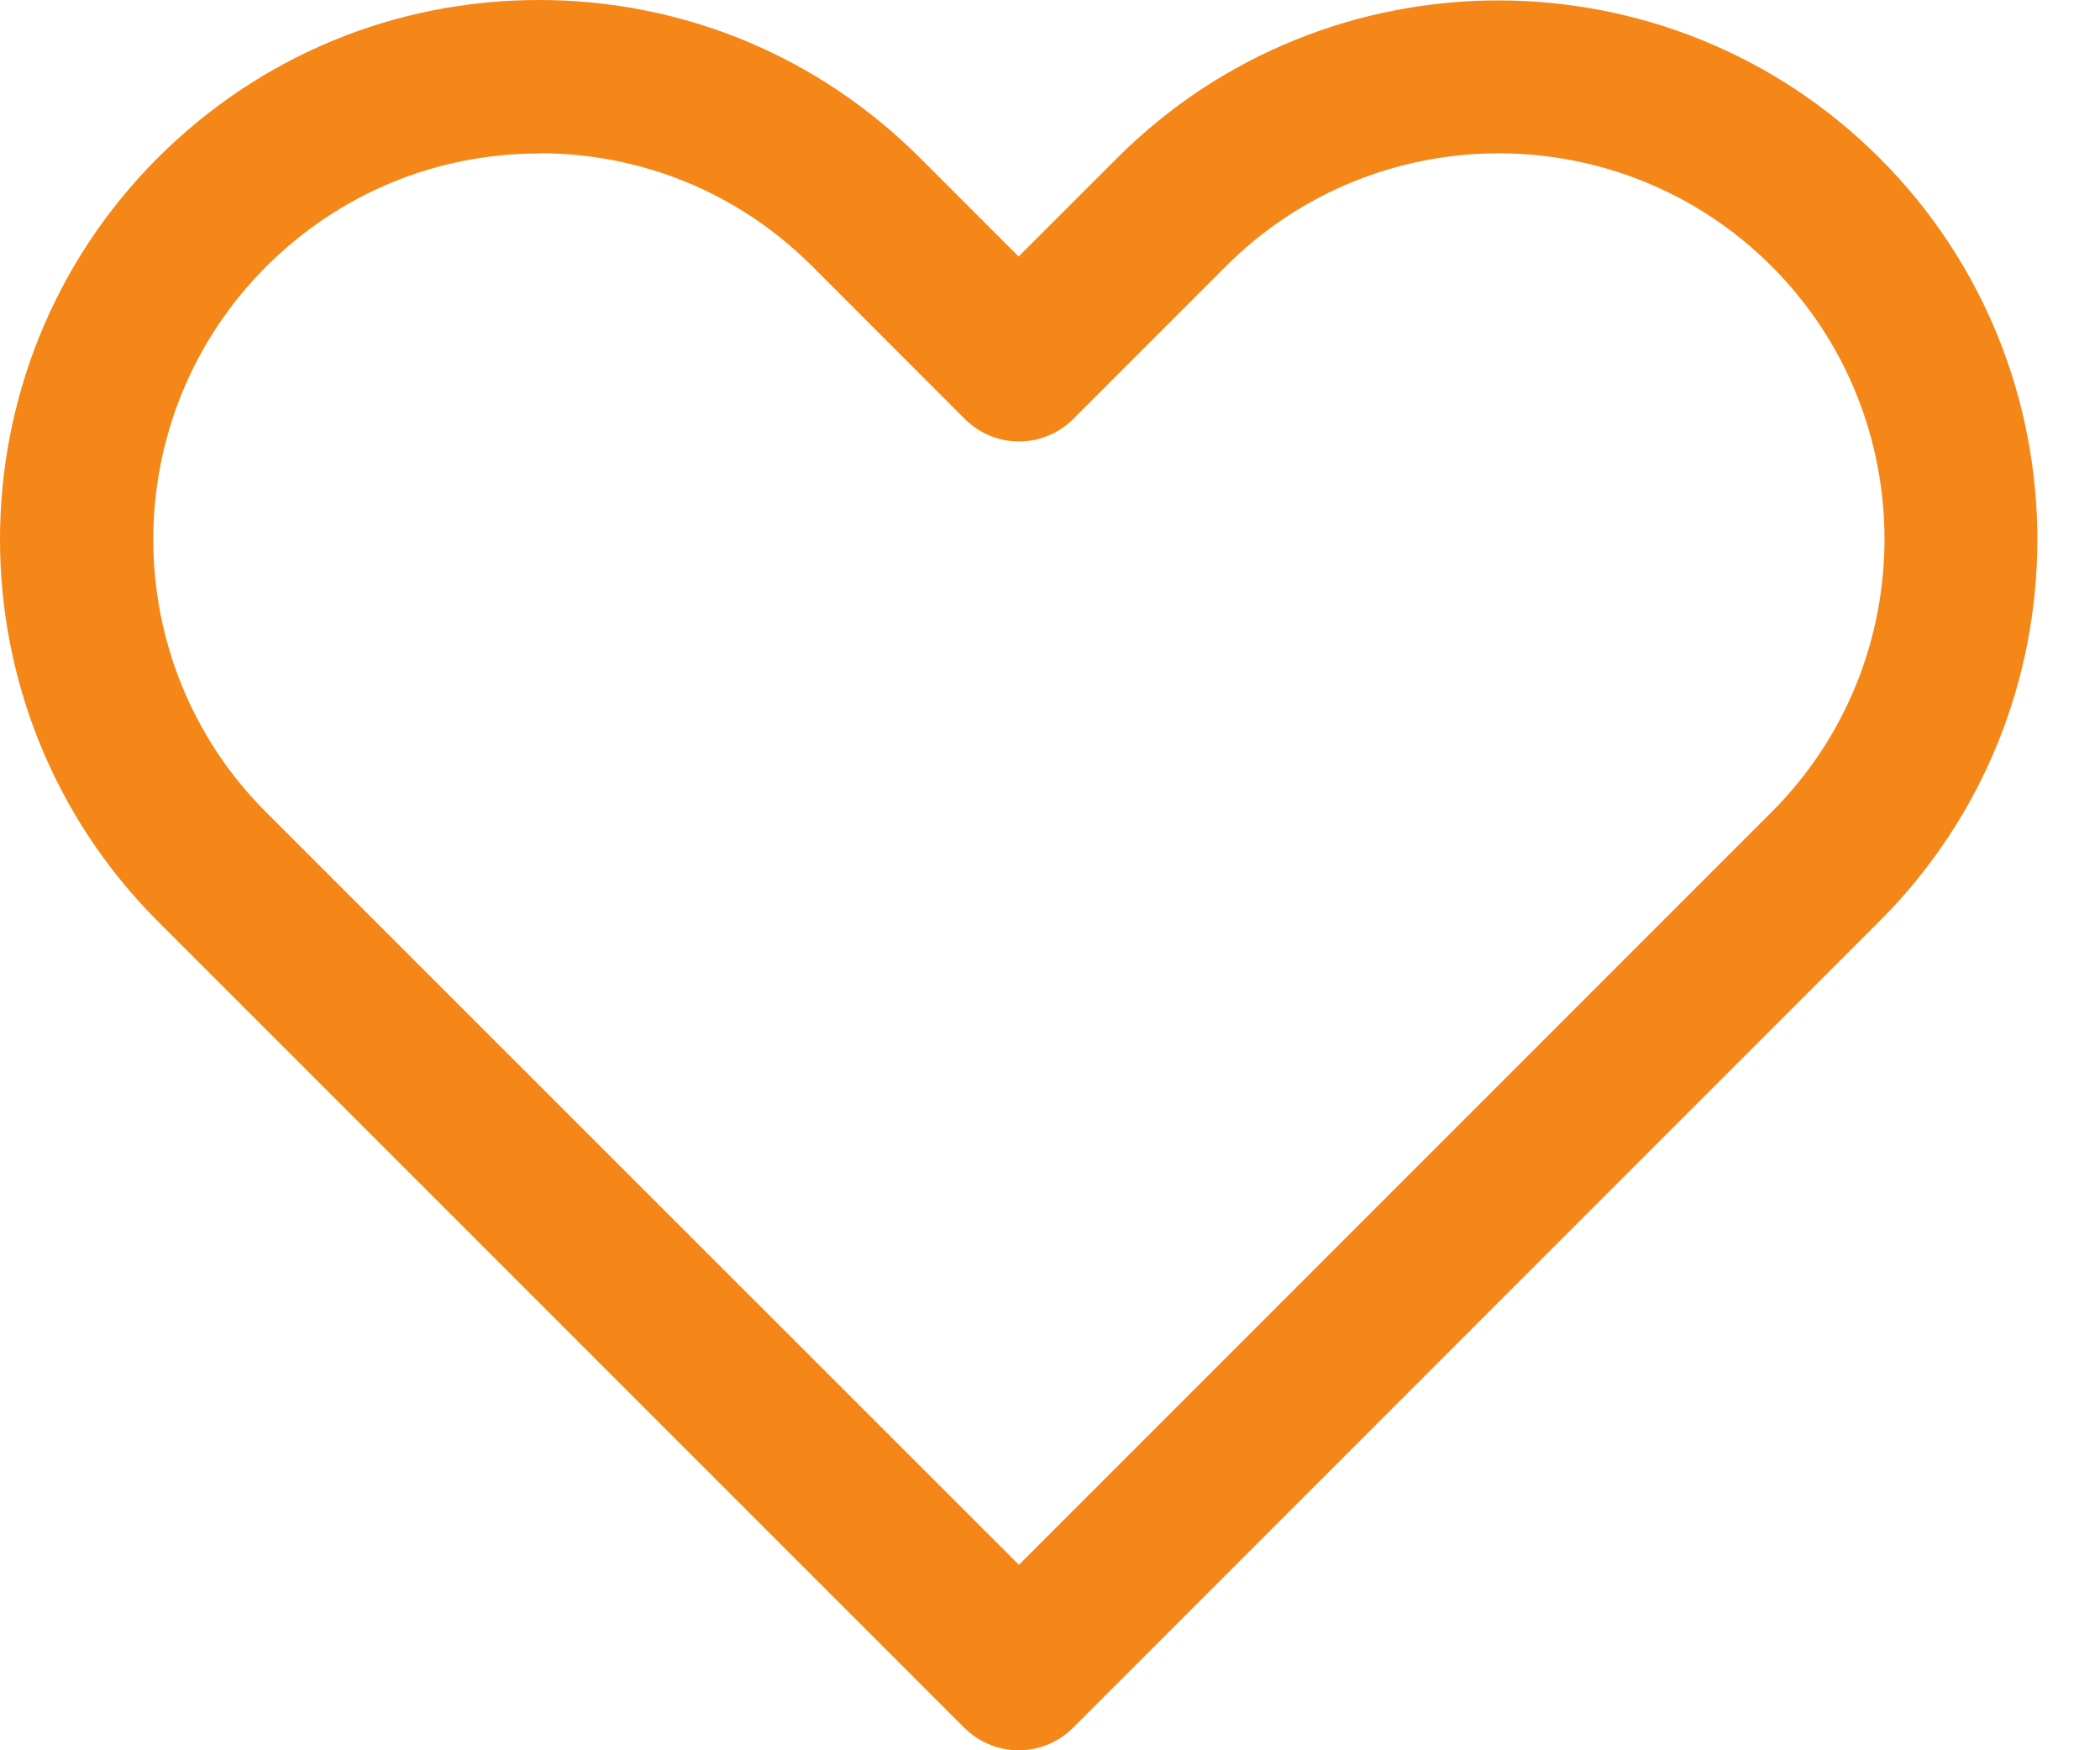<svg width="24" height="20" viewBox="0 0 24 20" fill="none" xmlns="http://www.w3.org/2000/svg">
<path d="M11.641 20C11.416 20 11.194 19.913 11.021 19.744L1.8 10.524C-0.6 8.117 -0.6 4.21 1.8 1.807C2.965 0.642 4.512 0 6.159 0C7.805 0 9.353 0.642 10.517 1.807L11.641 2.931L12.766 1.807C15.169 -0.596 19.079 -0.596 21.482 1.807C23.885 4.21 23.885 8.12 21.482 10.524L12.262 19.744C12.092 19.913 11.867 20 11.641 20ZM6.159 1.754C4.982 1.754 3.873 2.215 3.042 3.046C1.322 4.766 1.322 7.564 3.042 9.282L11.645 17.881L20.247 9.279C21.967 7.558 21.967 4.763 20.247 3.042C18.526 1.322 15.731 1.322 14.011 3.042L12.265 4.788C11.922 5.13 11.37 5.13 11.027 4.788L9.282 3.042C8.448 2.208 7.342 1.751 6.162 1.751L6.159 1.754Z" fill="#F48718"/>
</svg>
